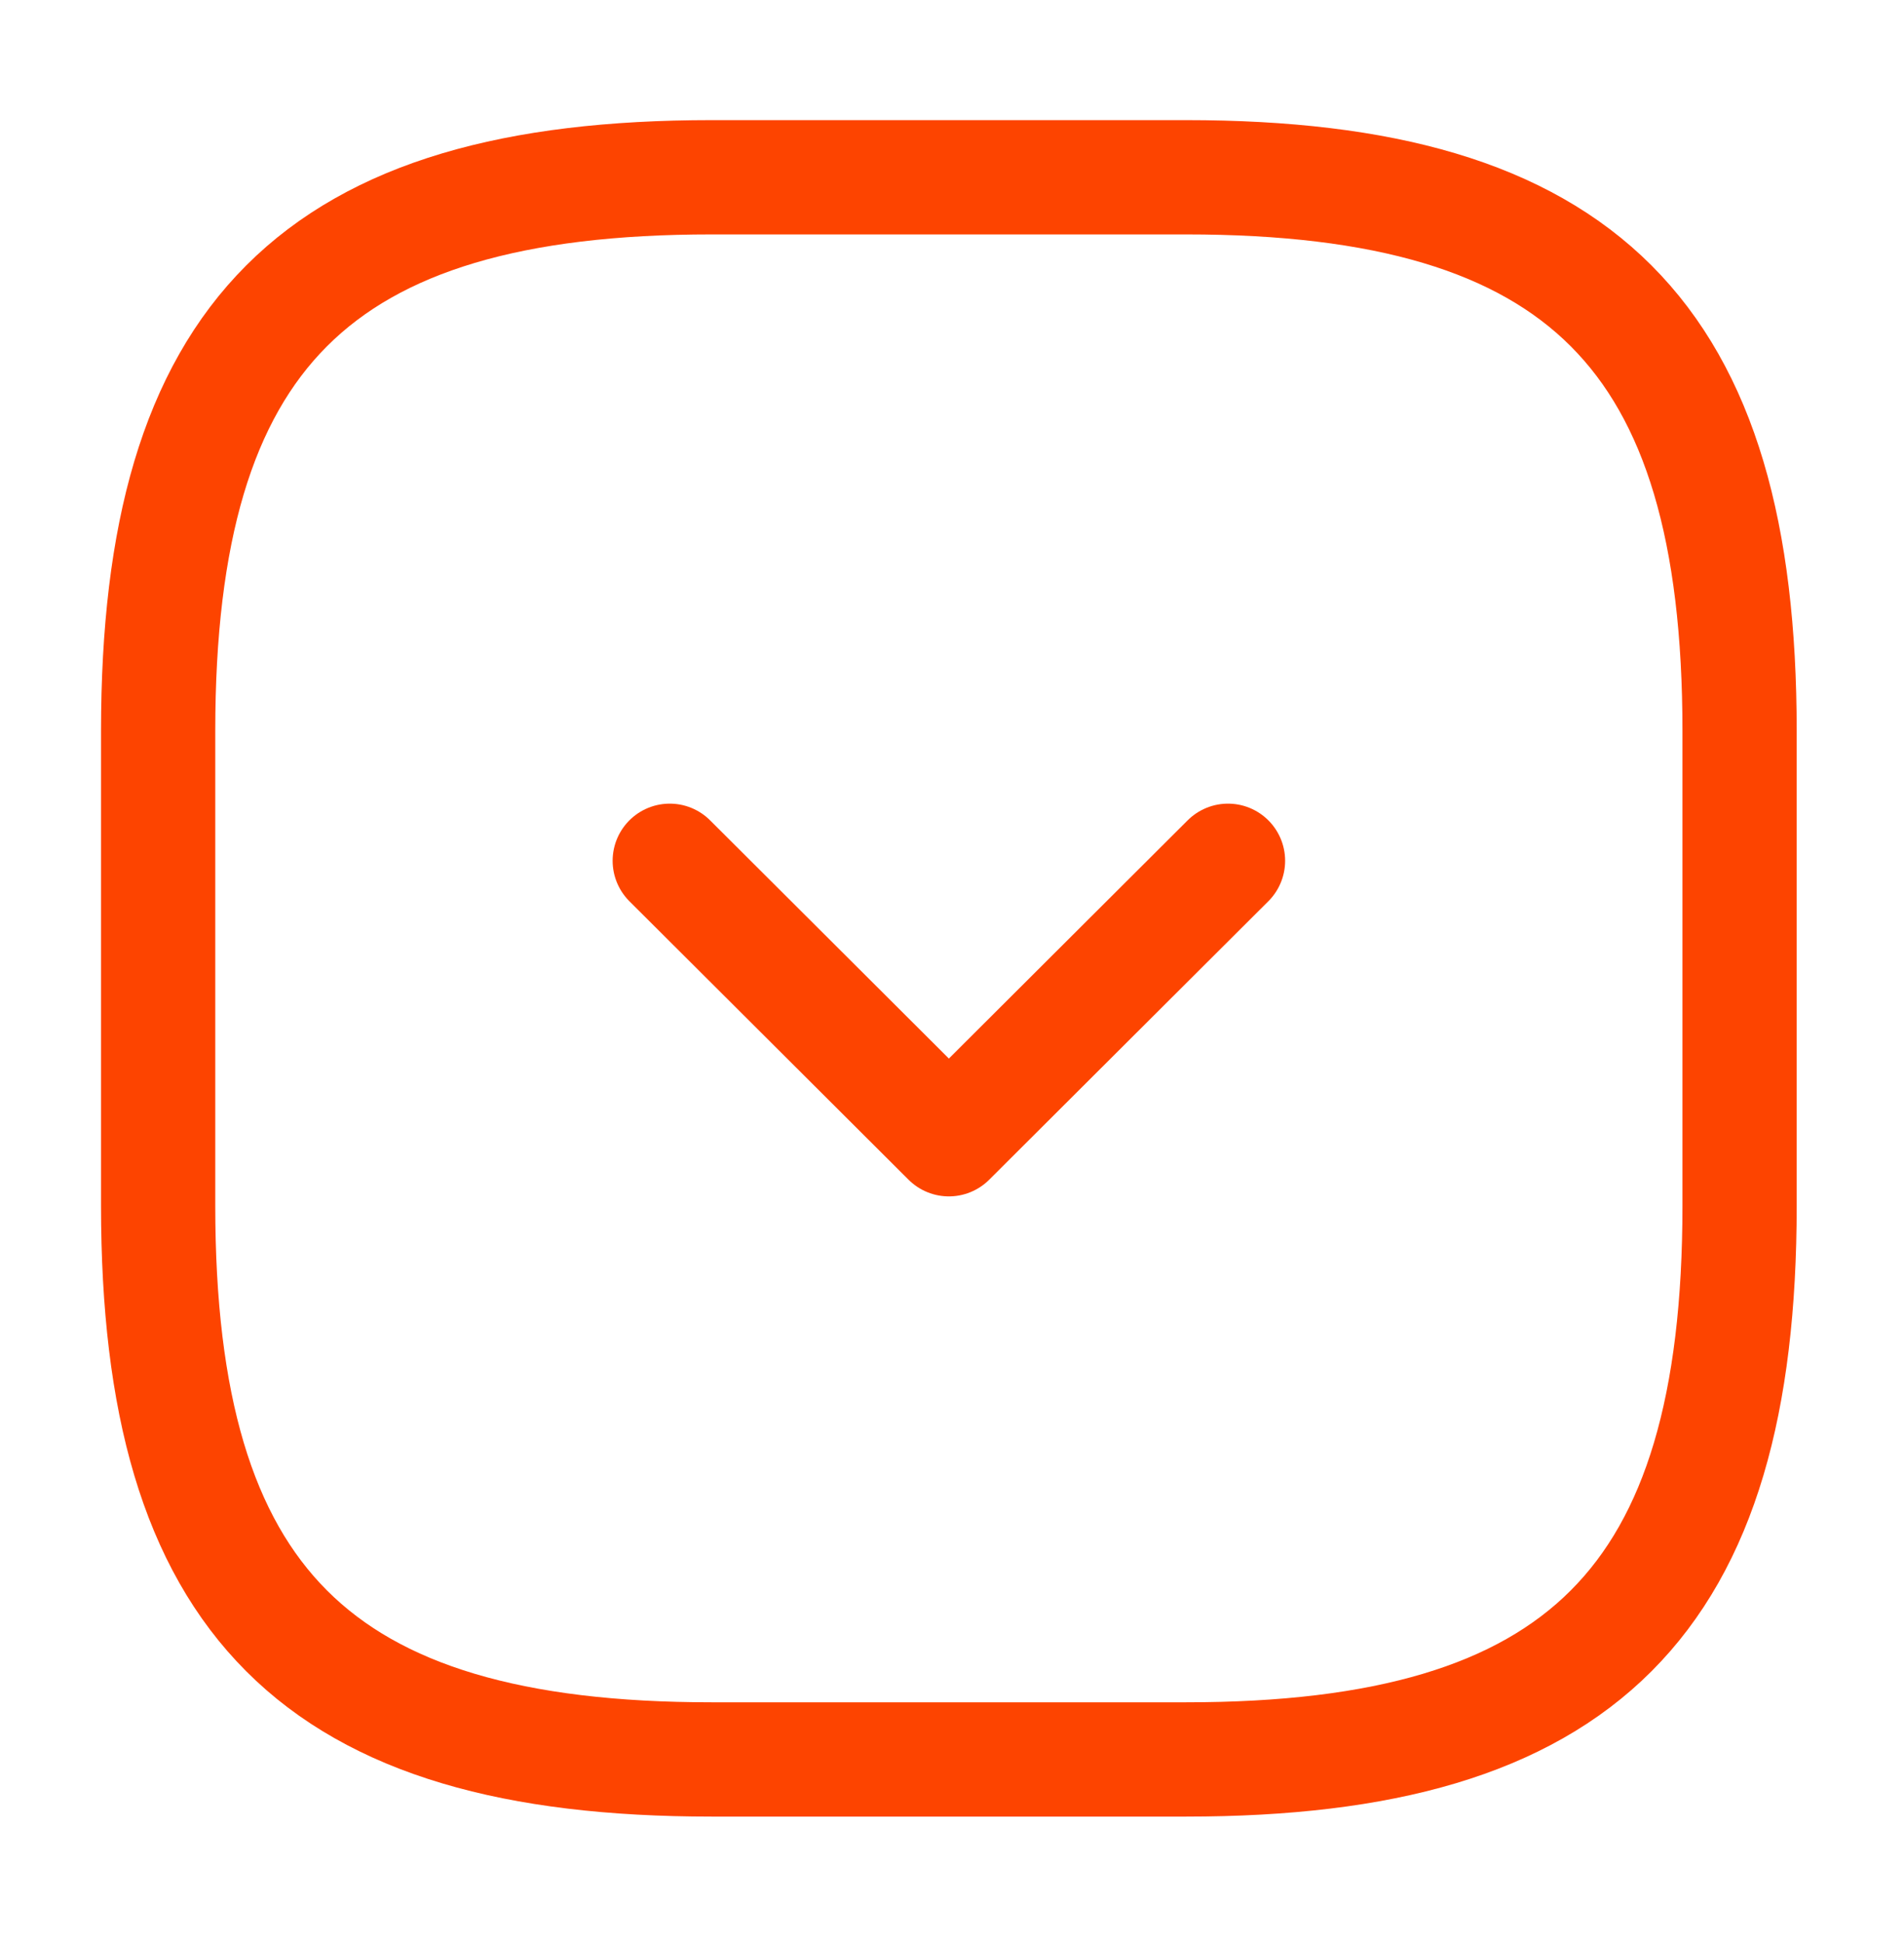 <svg width="50" height="51" viewBox="0 0 50 51" fill="none" xmlns="http://www.w3.org/2000/svg">
<path d="M18.688 46.182H31.147C41.529 46.182 45.682 42.029 45.682 31.647V19.188C45.682 8.806 41.529 4.653 31.147 4.653H18.688C8.306 4.653 4.153 8.806 4.153 19.188V31.647C4.153 42.029 8.306 46.182 18.688 46.182Z" stroke="#FD4400" stroke-width="3" stroke-linecap="round" stroke-linejoin="round"/>
<path d="M17.588 22.594L24.918 29.903L32.248 22.594" stroke="#FD4400" stroke-width="3" stroke-linecap="round" stroke-linejoin="round"/>
</svg>
